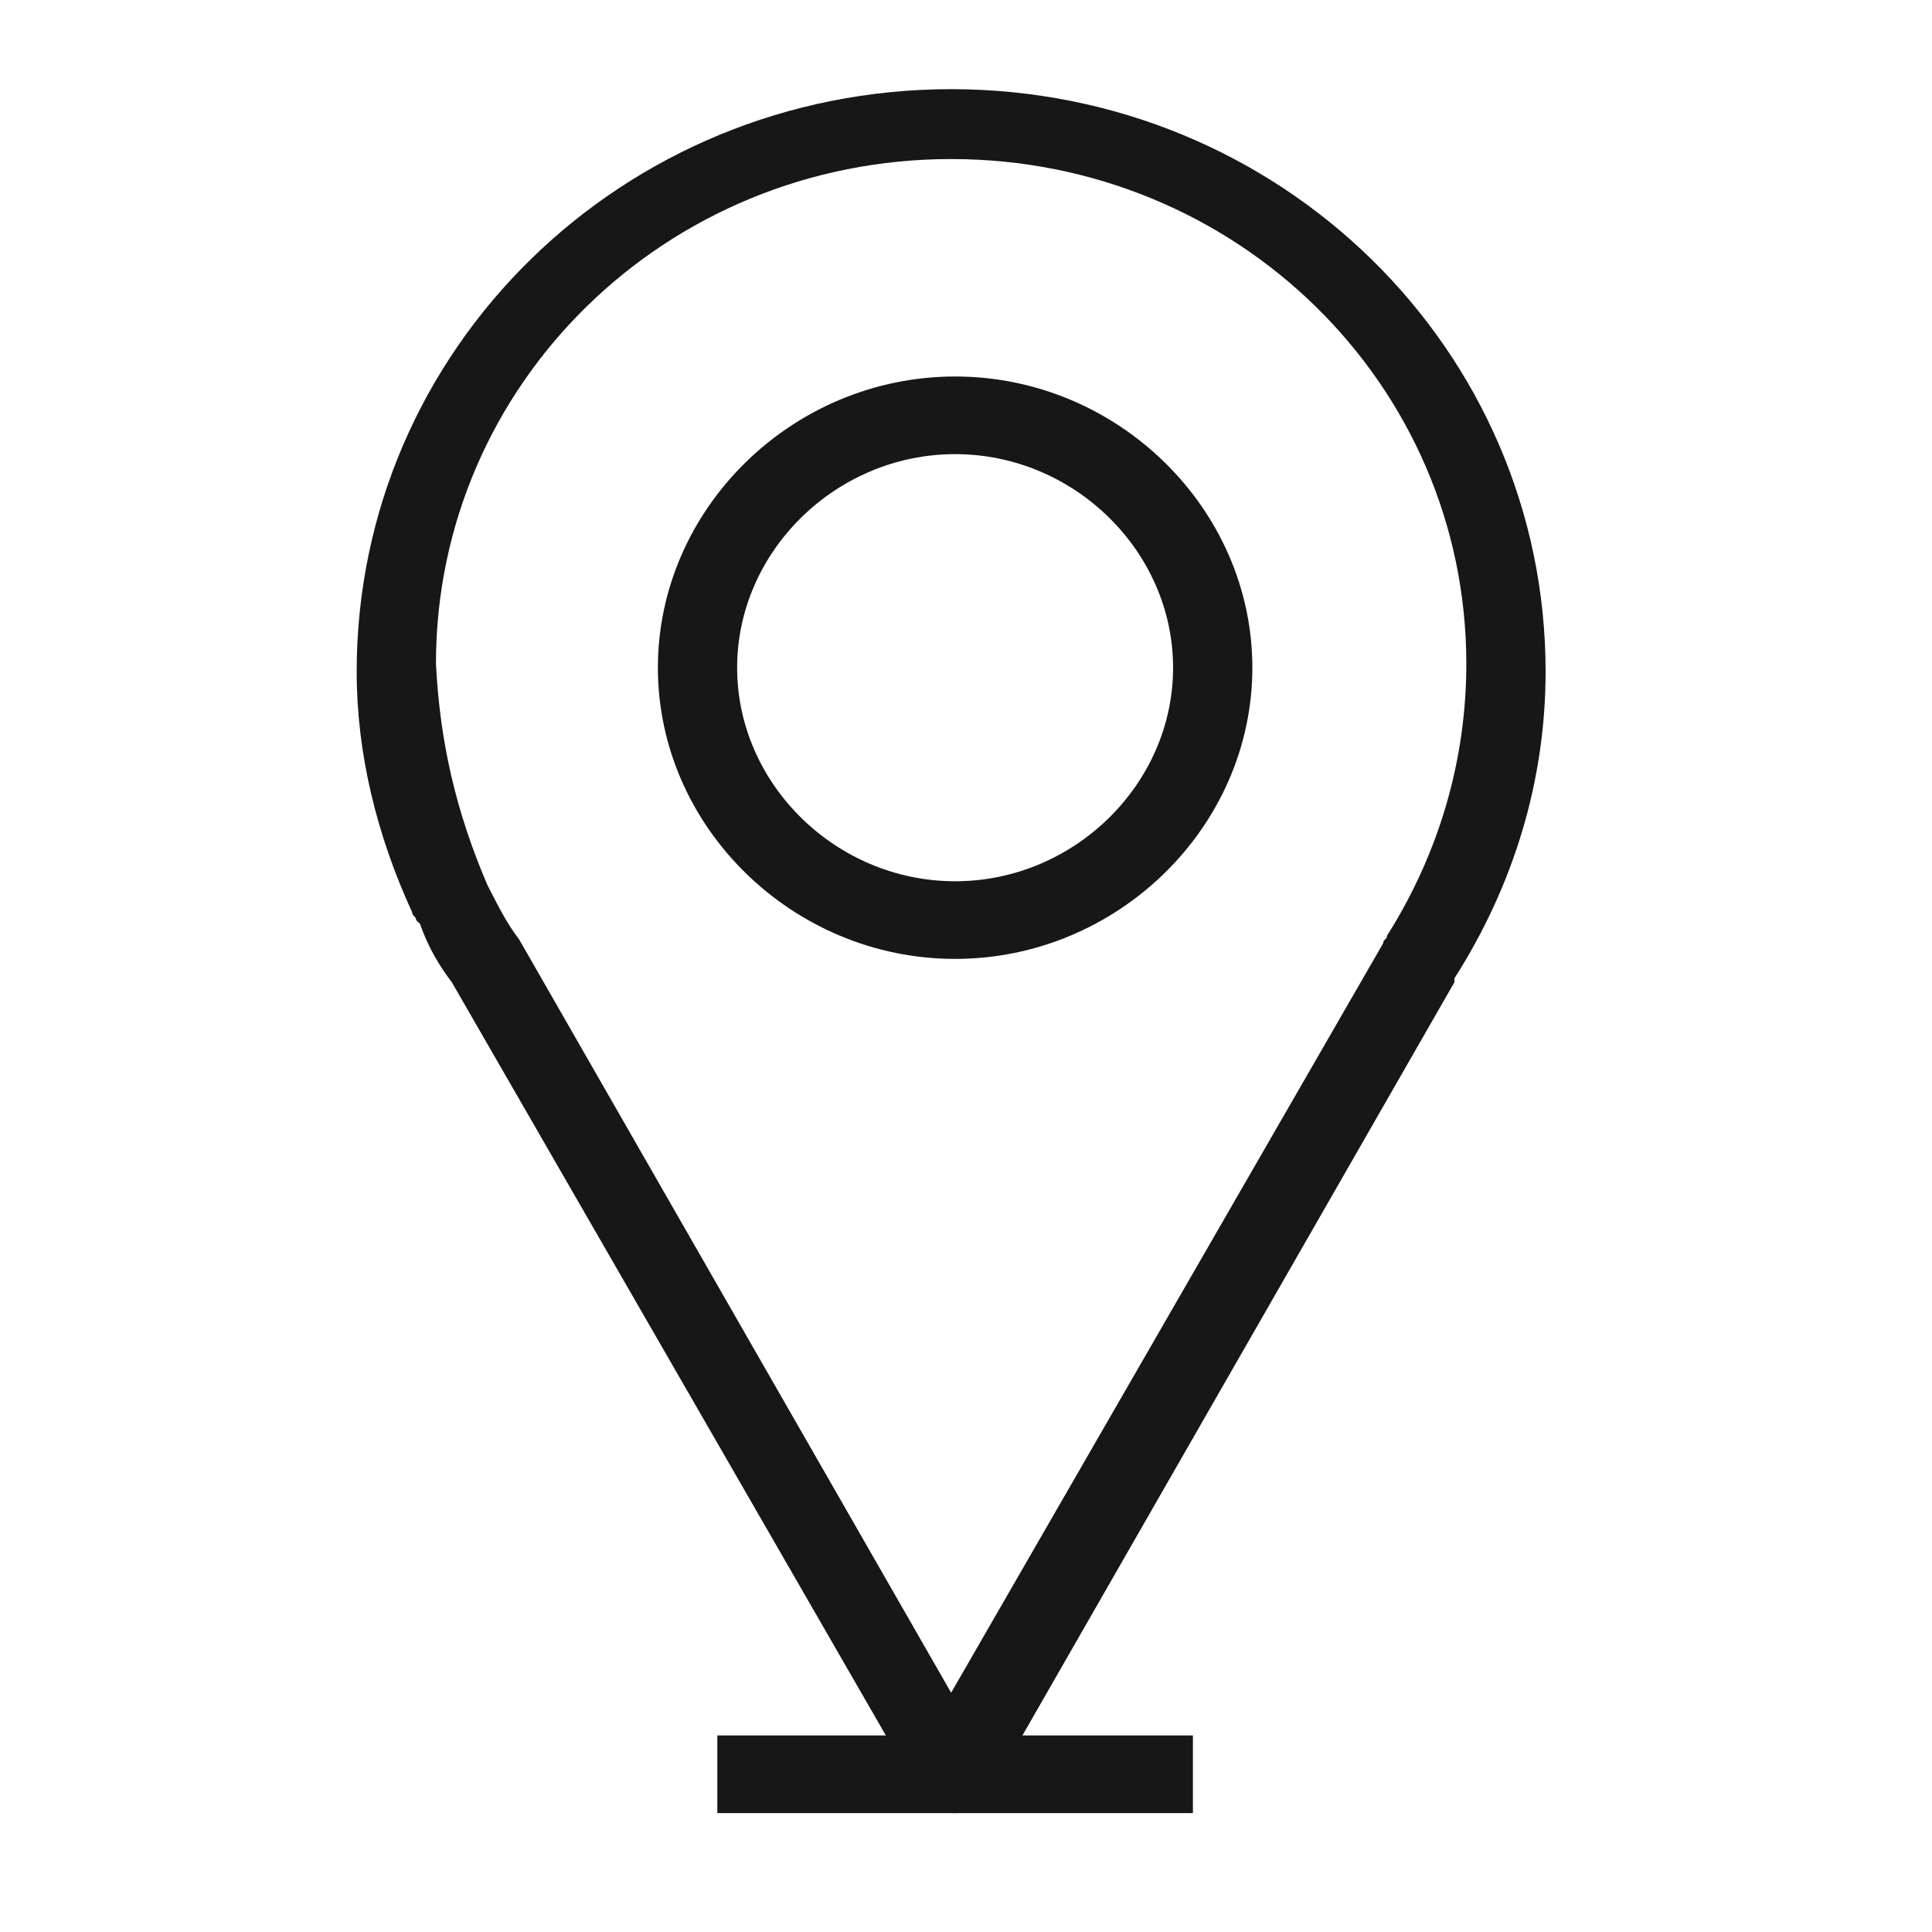 <svg width="65" height="65" viewBox="0 0 65 65" fill="none" xmlns="http://www.w3.org/2000/svg">
<path d="M32.134 32.261C26.667 32.261 22.134 27.82 22.134 22.464C22.134 17.108 26.667 12.667 32.134 12.667C37.6 12.667 42.134 17.108 42.134 22.464C42.134 27.82 37.6 32.261 32.134 32.261ZM32.134 15.279C28.134 15.279 24.8 18.545 24.8 22.464C24.8 26.383 28.134 29.649 32.134 29.649C36.134 29.649 39.467 26.383 39.467 22.464C39.467 18.545 36.134 15.279 32.134 15.279Z" fill="#171717"/>
<path d="M40.134 58.387H24.134V61H40.134V58.387Z" fill="#171717"/>
<path d="M32.133 61C31.6 61 31.2 60.739 30.933 60.347L15.2 33.045C14.8 32.522 14.4 31.869 14.133 31.085L14 30.955C14 30.824 13.867 30.824 13.867 30.694C12.667 28.081 12 25.338 12 22.595C12 11.752 20.933 3 32 3C43.067 3 52 11.752 52 22.595C52 26.252 50.933 29.779 48.933 32.914V33.045L33.2 60.477C32.933 60.739 32.533 61 32.133 61ZM16.4 29.779C16.8 30.563 17.067 31.085 17.467 31.608L32 56.95L46.533 31.739C46.533 31.608 46.667 31.608 46.667 31.477C48.4 28.734 49.333 25.599 49.333 22.333C49.333 12.928 41.6 5.351 32 5.351C22.4 5.351 14.667 12.928 14.667 22.333C14.8 24.946 15.333 27.297 16.4 29.779C16.4 29.779 16.4 29.649 16.4 29.779Z" fill="#171717"/>
</svg>
